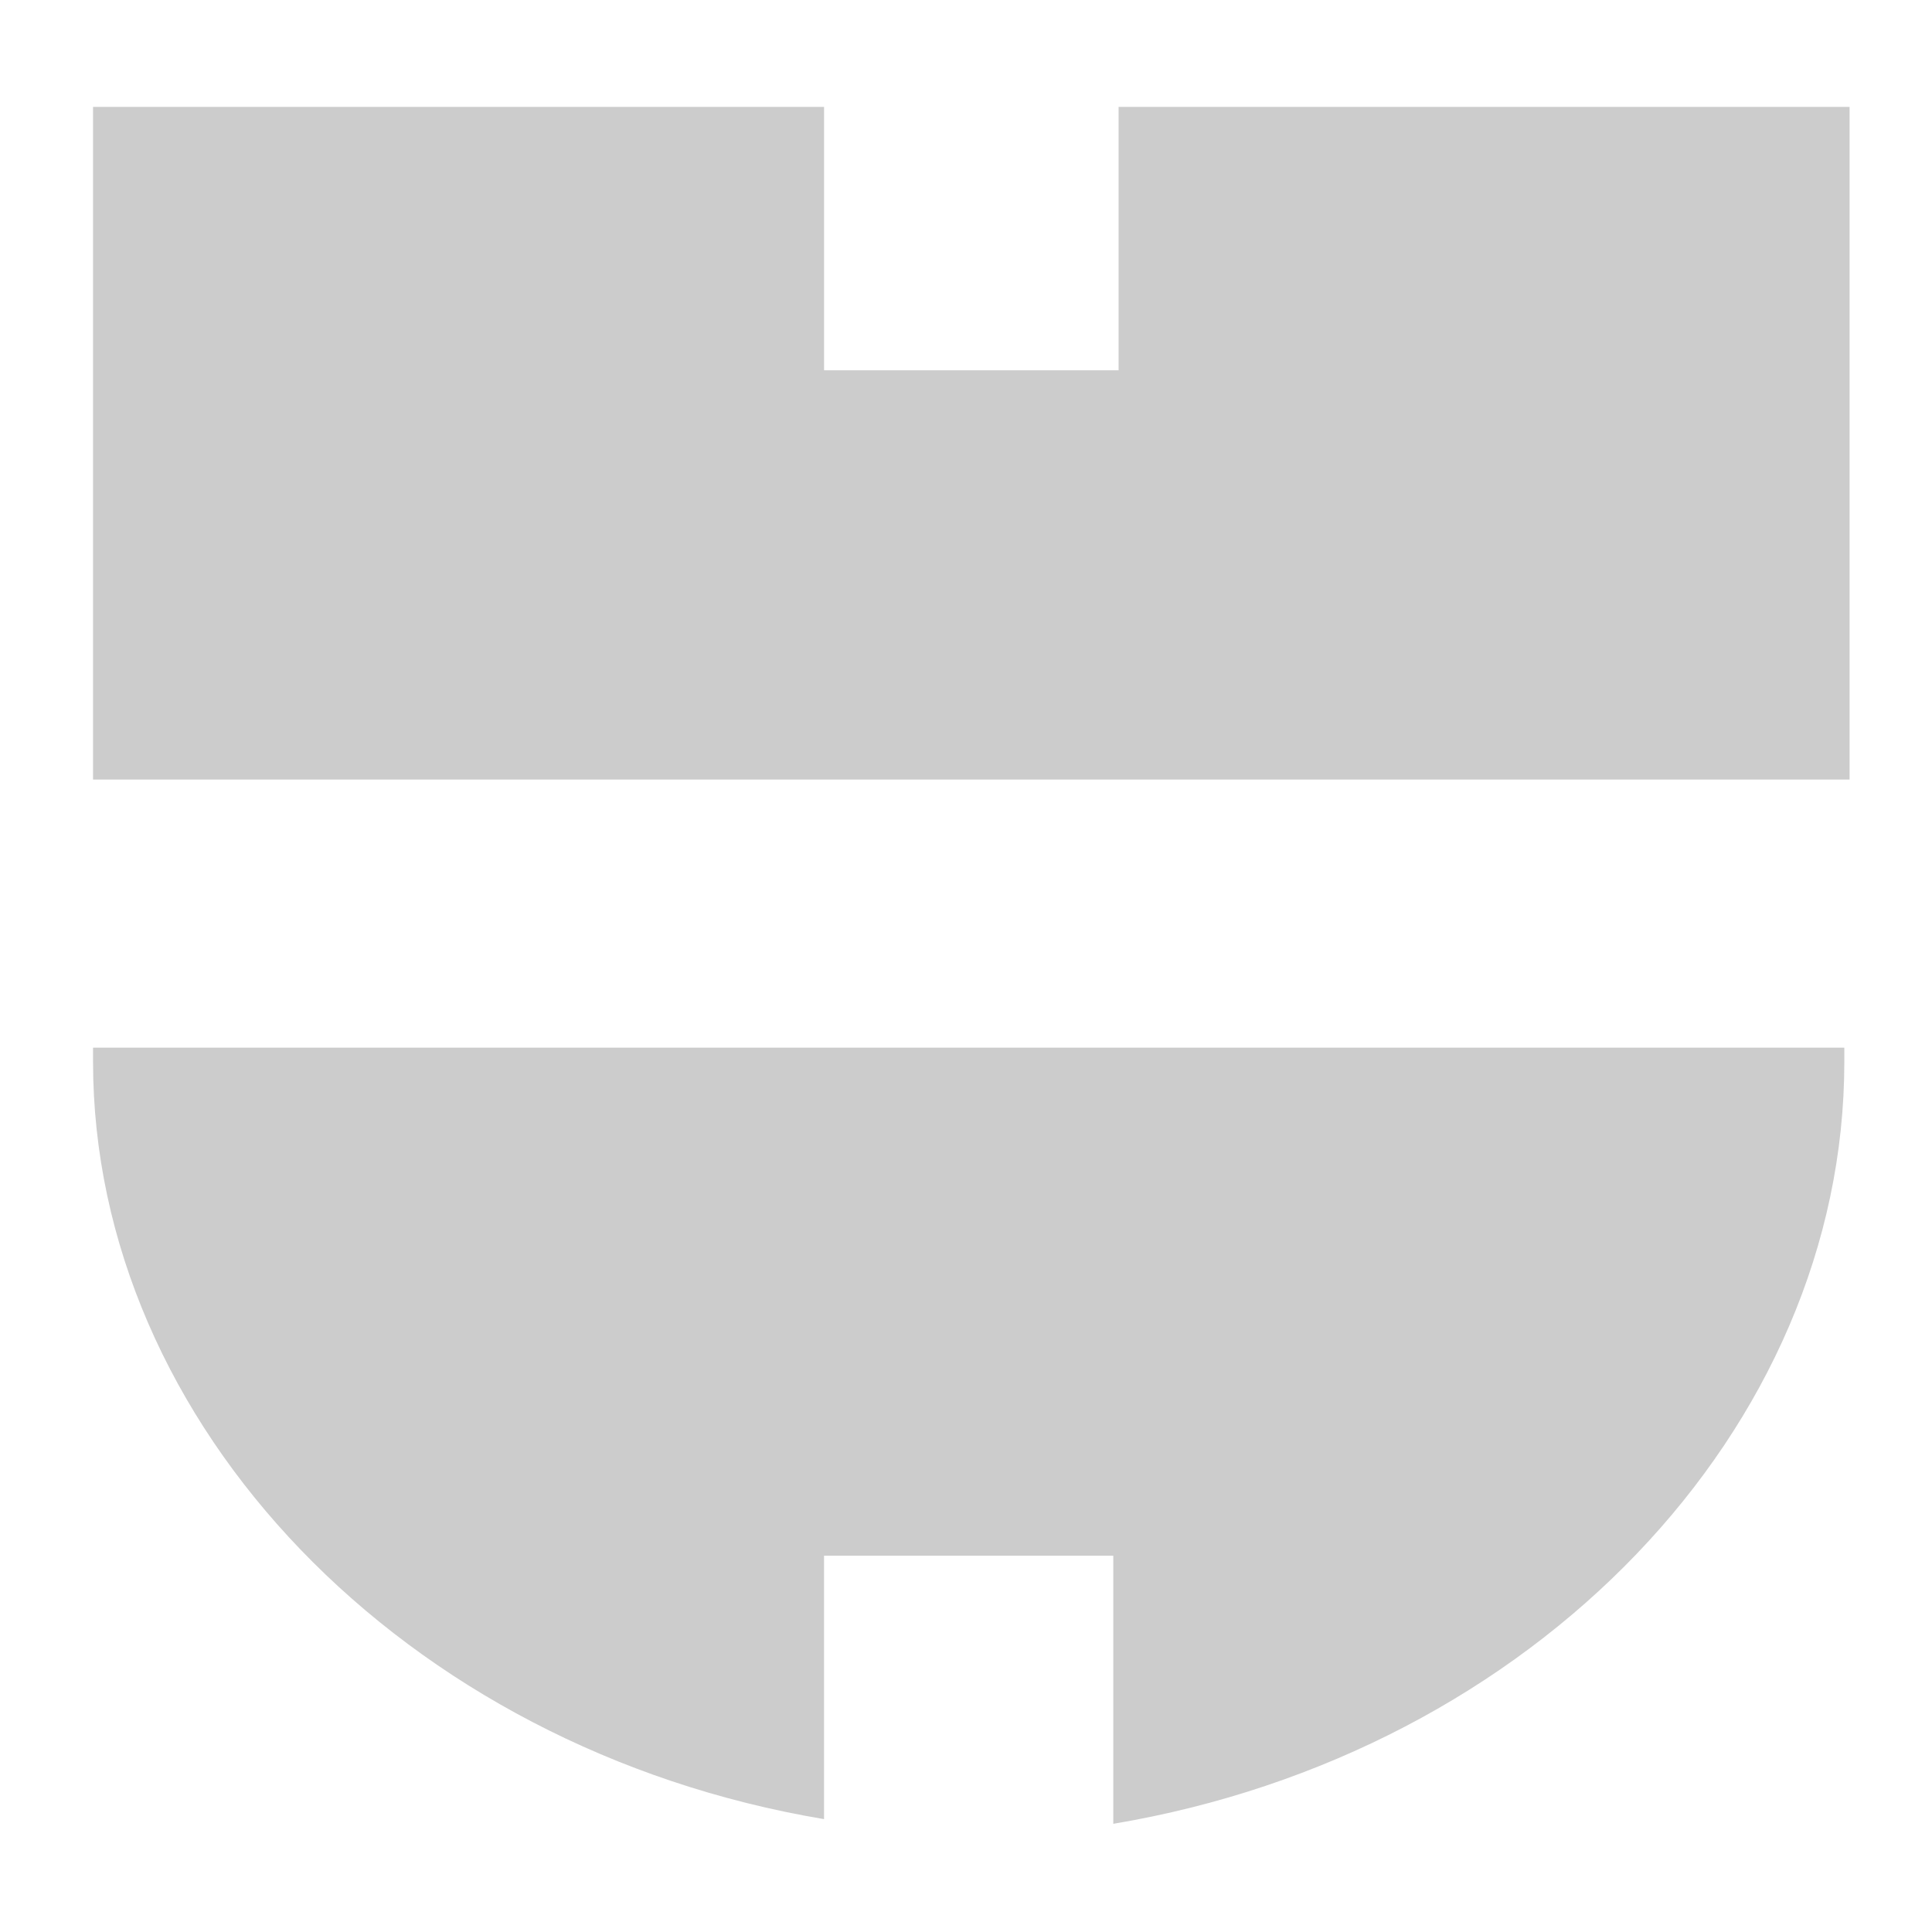 <?xml version="1.0" encoding="UTF-8" standalone="no"?>
<!-- Created with Inkscape (http://www.inkscape.org/) -->

<svg
   width="50mm"
   height="50mm"
   viewBox="0 0 50 50"
   version="1.1"
   id="svg1"
   inkscape:version="1.4 (86a8ad7, 2024-10-11)"
   sodipodi:docname="404.svg"
   xmlns:inkscape="http://www.inkscape.org/namespaces/inkscape"
   xmlns:sodipodi="http://sodipodi.sourceforge.net/DTD/sodipodi-0.dtd"
   xmlns="http://www.w3.org/2000/svg"
   xmlns:svg="http://www.w3.org/2000/svg">
  <sodipodi:namedview
     id="namedview1"
     pagecolor="#ffffff"
     bordercolor="#000000"
     borderopacity="0.25"
     inkscape:showpageshadow="2"
     inkscape:pageopacity="0.0"
     inkscape:pagecheckerboard="0"
     inkscape:deskcolor="#d1d1d1"
     inkscape:document-units="mm"
     inkscape:zoom="4.1585017"
     inkscape:cx="66.249823"
     inkscape:cy="108.09182"
     inkscape:window-width="2560"
     inkscape:window-height="1369"
     inkscape:window-x="-8"
     inkscape:window-y="-8"
     inkscape:window-maximized="1"
     inkscape:current-layer="layer1" />
  <defs
     id="defs1" />
  <g
     inkscape:label="Слой 1"
     inkscape:groupmode="layer"
     id="layer1">
    <path
       class="st0"
       d="M 47.731,20.175 H 2.408 V 2.766 H 21.327 v 6.817 h 7.622 V 2.766 H 47.867 V 20.175 Z M 28.812,40.383 v 6.817 C 39.701,45.375 47.731,36.975 47.731,27.479 V 27.114 H 2.408 v 0.365 c 0,9.374 8.03,17.774 18.918,19.6 v -6.817 h 7.486 z"
       id="path1"
       style="fill:#cccccc;stroke-width:1.287" />
  </g>
</svg>
